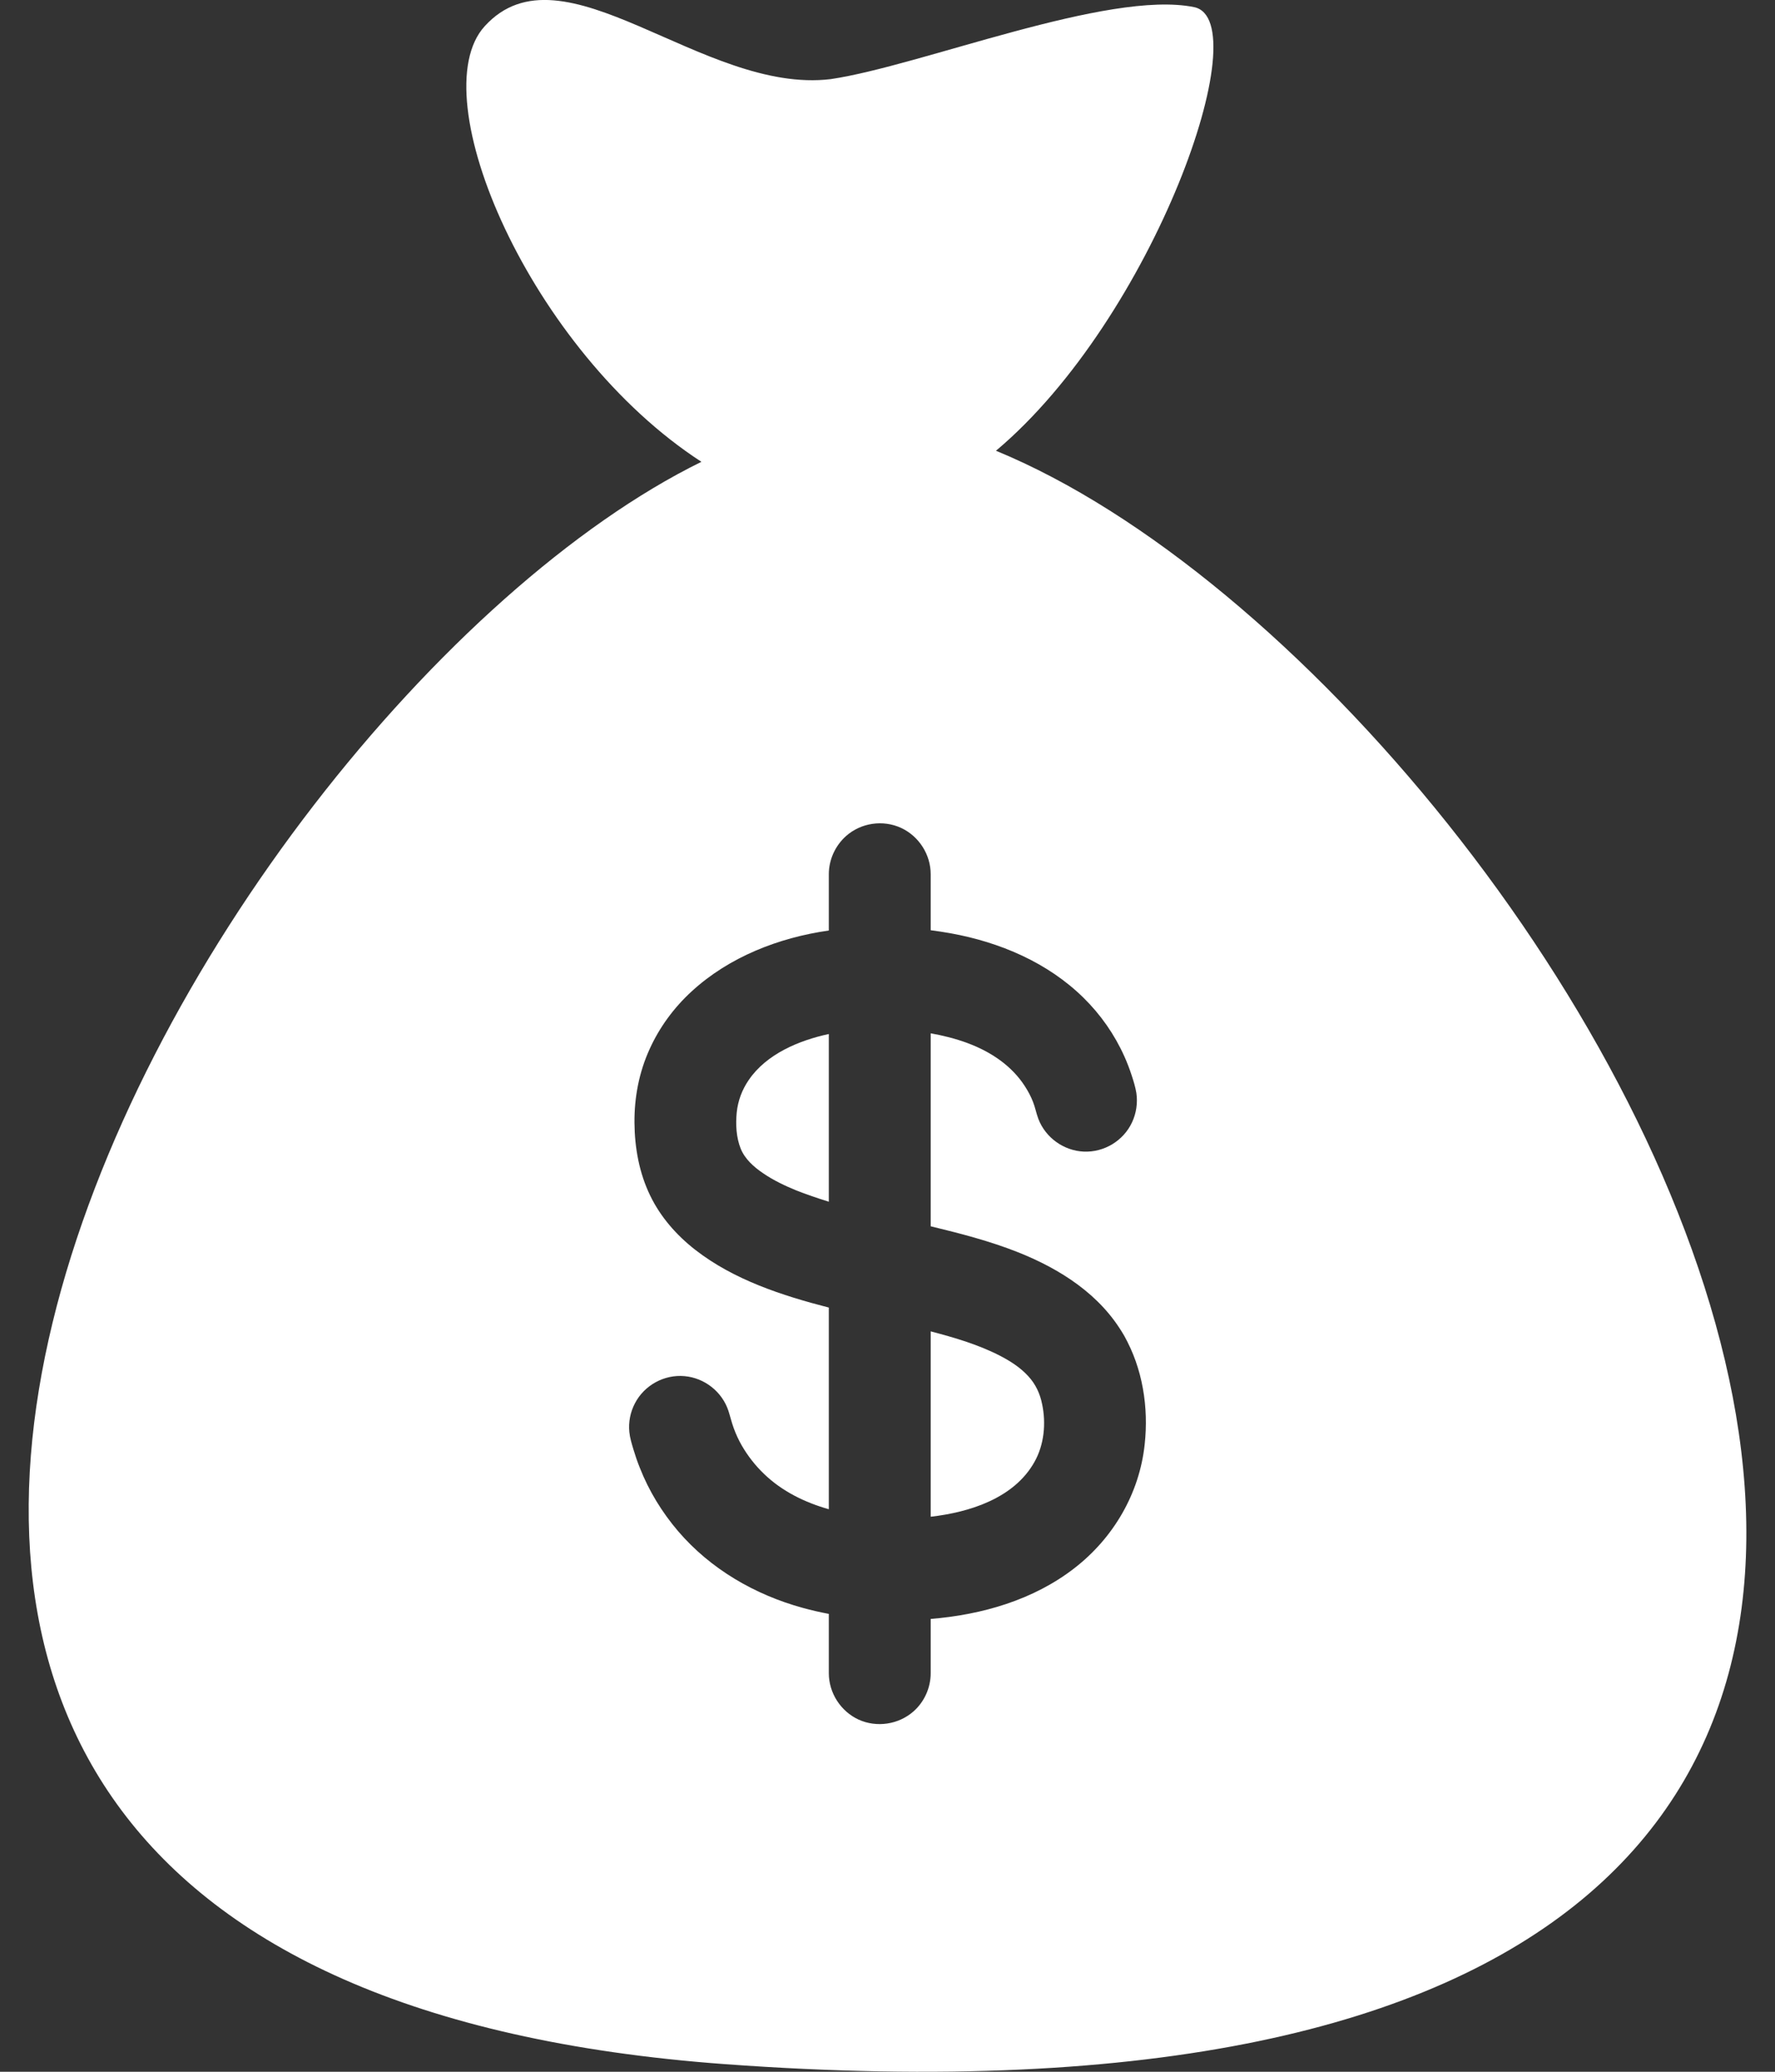 <svg width="18" height="21" viewBox="0 0 18 21" fill="none" xmlns="http://www.w3.org/2000/svg">
<rect x="0" y="0" width="18" height="21" fill="#333333" stroke="none"/>
<path d="M10.428 13.95C10.35 13.864 10.251 13.8 10.148 13.746C9.925 13.63 9.681 13.559 9.438 13.495V15.374C9.832 15.329 10.284 15.187 10.49 14.819C10.589 14.644 10.609 14.428 10.568 14.233C10.547 14.127 10.502 14.03 10.428 13.95Z" fill="white"/>
<path d="M10.488 14.823C10.489 14.822 10.489 14.821 10.49 14.819C10.489 14.82 10.489 14.822 10.488 14.823Z" fill="white"/>
<path d="M7.593 10.947C7.525 11.046 7.483 11.158 7.471 11.277C7.459 11.397 7.466 11.53 7.511 11.642C7.554 11.749 7.645 11.829 7.738 11.892C7.843 11.964 7.959 12.019 8.076 12.067C8.175 12.106 8.286 12.144 8.405 12.181V10.481C8.103 10.546 7.773 10.683 7.593 10.947Z" fill="white"/>
<path d="M10.497 14.805C10.495 14.809 10.493 14.813 10.49 14.818C10.493 14.813 10.495 14.809 10.497 14.805Z" fill="white"/>
<path d="M10.508 14.788C10.508 14.787 10.509 14.787 10.508 14.788V14.788Z" fill="white"/>
<path d="M10.1 4.569C11.698 3.227 12.765 0.204 12.108 0.072C11.235 -0.104 9.34 0.667 8.424 0.802C7.124 0.959 5.709 -0.607 4.915 0.266C4.269 0.976 5.378 3.557 7.113 4.681C1.937 7.225 -5.339 19.997 7.354 20.923C24.916 22.206 16.122 7.048 10.1 4.569ZM11.608 14.641C11.555 15.139 11.291 15.589 10.896 15.895C10.48 16.218 9.957 16.368 9.438 16.41V16.96C9.438 17.107 9.374 17.25 9.264 17.347C9.112 17.481 8.89 17.514 8.706 17.43C8.525 17.346 8.405 17.16 8.405 16.96V16.359C8.316 16.342 8.228 16.322 8.141 16.298C7.656 16.165 7.206 15.905 6.877 15.521C6.713 15.329 6.58 15.112 6.488 14.877C6.463 14.816 6.442 14.753 6.423 14.69C6.406 14.633 6.388 14.575 6.382 14.515C6.372 14.415 6.392 14.313 6.439 14.224C6.534 14.041 6.736 13.93 6.942 13.949C7.145 13.967 7.323 14.107 7.387 14.301C7.406 14.36 7.42 14.421 7.442 14.48C7.464 14.539 7.49 14.596 7.521 14.65C7.582 14.756 7.659 14.855 7.748 14.94C7.93 15.116 8.163 15.23 8.405 15.298V13.254C7.931 13.132 7.442 12.973 7.051 12.669C6.861 12.521 6.699 12.337 6.594 12.12C6.482 11.89 6.436 11.634 6.434 11.38C6.432 11.122 6.481 10.866 6.589 10.631C6.689 10.411 6.835 10.213 7.013 10.05C7.393 9.7 7.898 9.504 8.405 9.432V9.387V8.861C8.405 8.714 8.47 8.572 8.58 8.474C8.731 8.34 8.954 8.307 9.138 8.392C9.319 8.476 9.438 8.662 9.438 8.861V9.387V9.429C9.506 9.438 9.573 9.448 9.64 9.46C10.138 9.55 10.625 9.756 10.989 10.115C11.162 10.285 11.303 10.487 11.402 10.708C11.43 10.77 11.454 10.833 11.475 10.897C11.495 10.957 11.514 11.019 11.524 11.081C11.538 11.181 11.523 11.284 11.48 11.376C11.393 11.563 11.197 11.682 10.99 11.673C10.787 11.664 10.603 11.532 10.53 11.342C10.509 11.286 10.498 11.226 10.476 11.17C10.454 11.113 10.425 11.059 10.391 11.007C10.327 10.908 10.243 10.822 10.147 10.751C9.94 10.598 9.689 10.519 9.438 10.474V12.43C9.736 12.502 10.035 12.579 10.321 12.692C10.752 12.863 11.162 13.124 11.397 13.535C11.361 13.471 11.325 13.409 11.399 13.537C11.471 13.664 11.436 13.604 11.4 13.54C11.588 13.871 11.649 14.266 11.608 14.641Z" fill="white"/>
<path d="M10.482 14.833C10.479 14.838 10.477 14.842 10.475 14.845C10.476 14.842 10.479 14.838 10.482 14.833Z" fill="white"/>
</svg>
